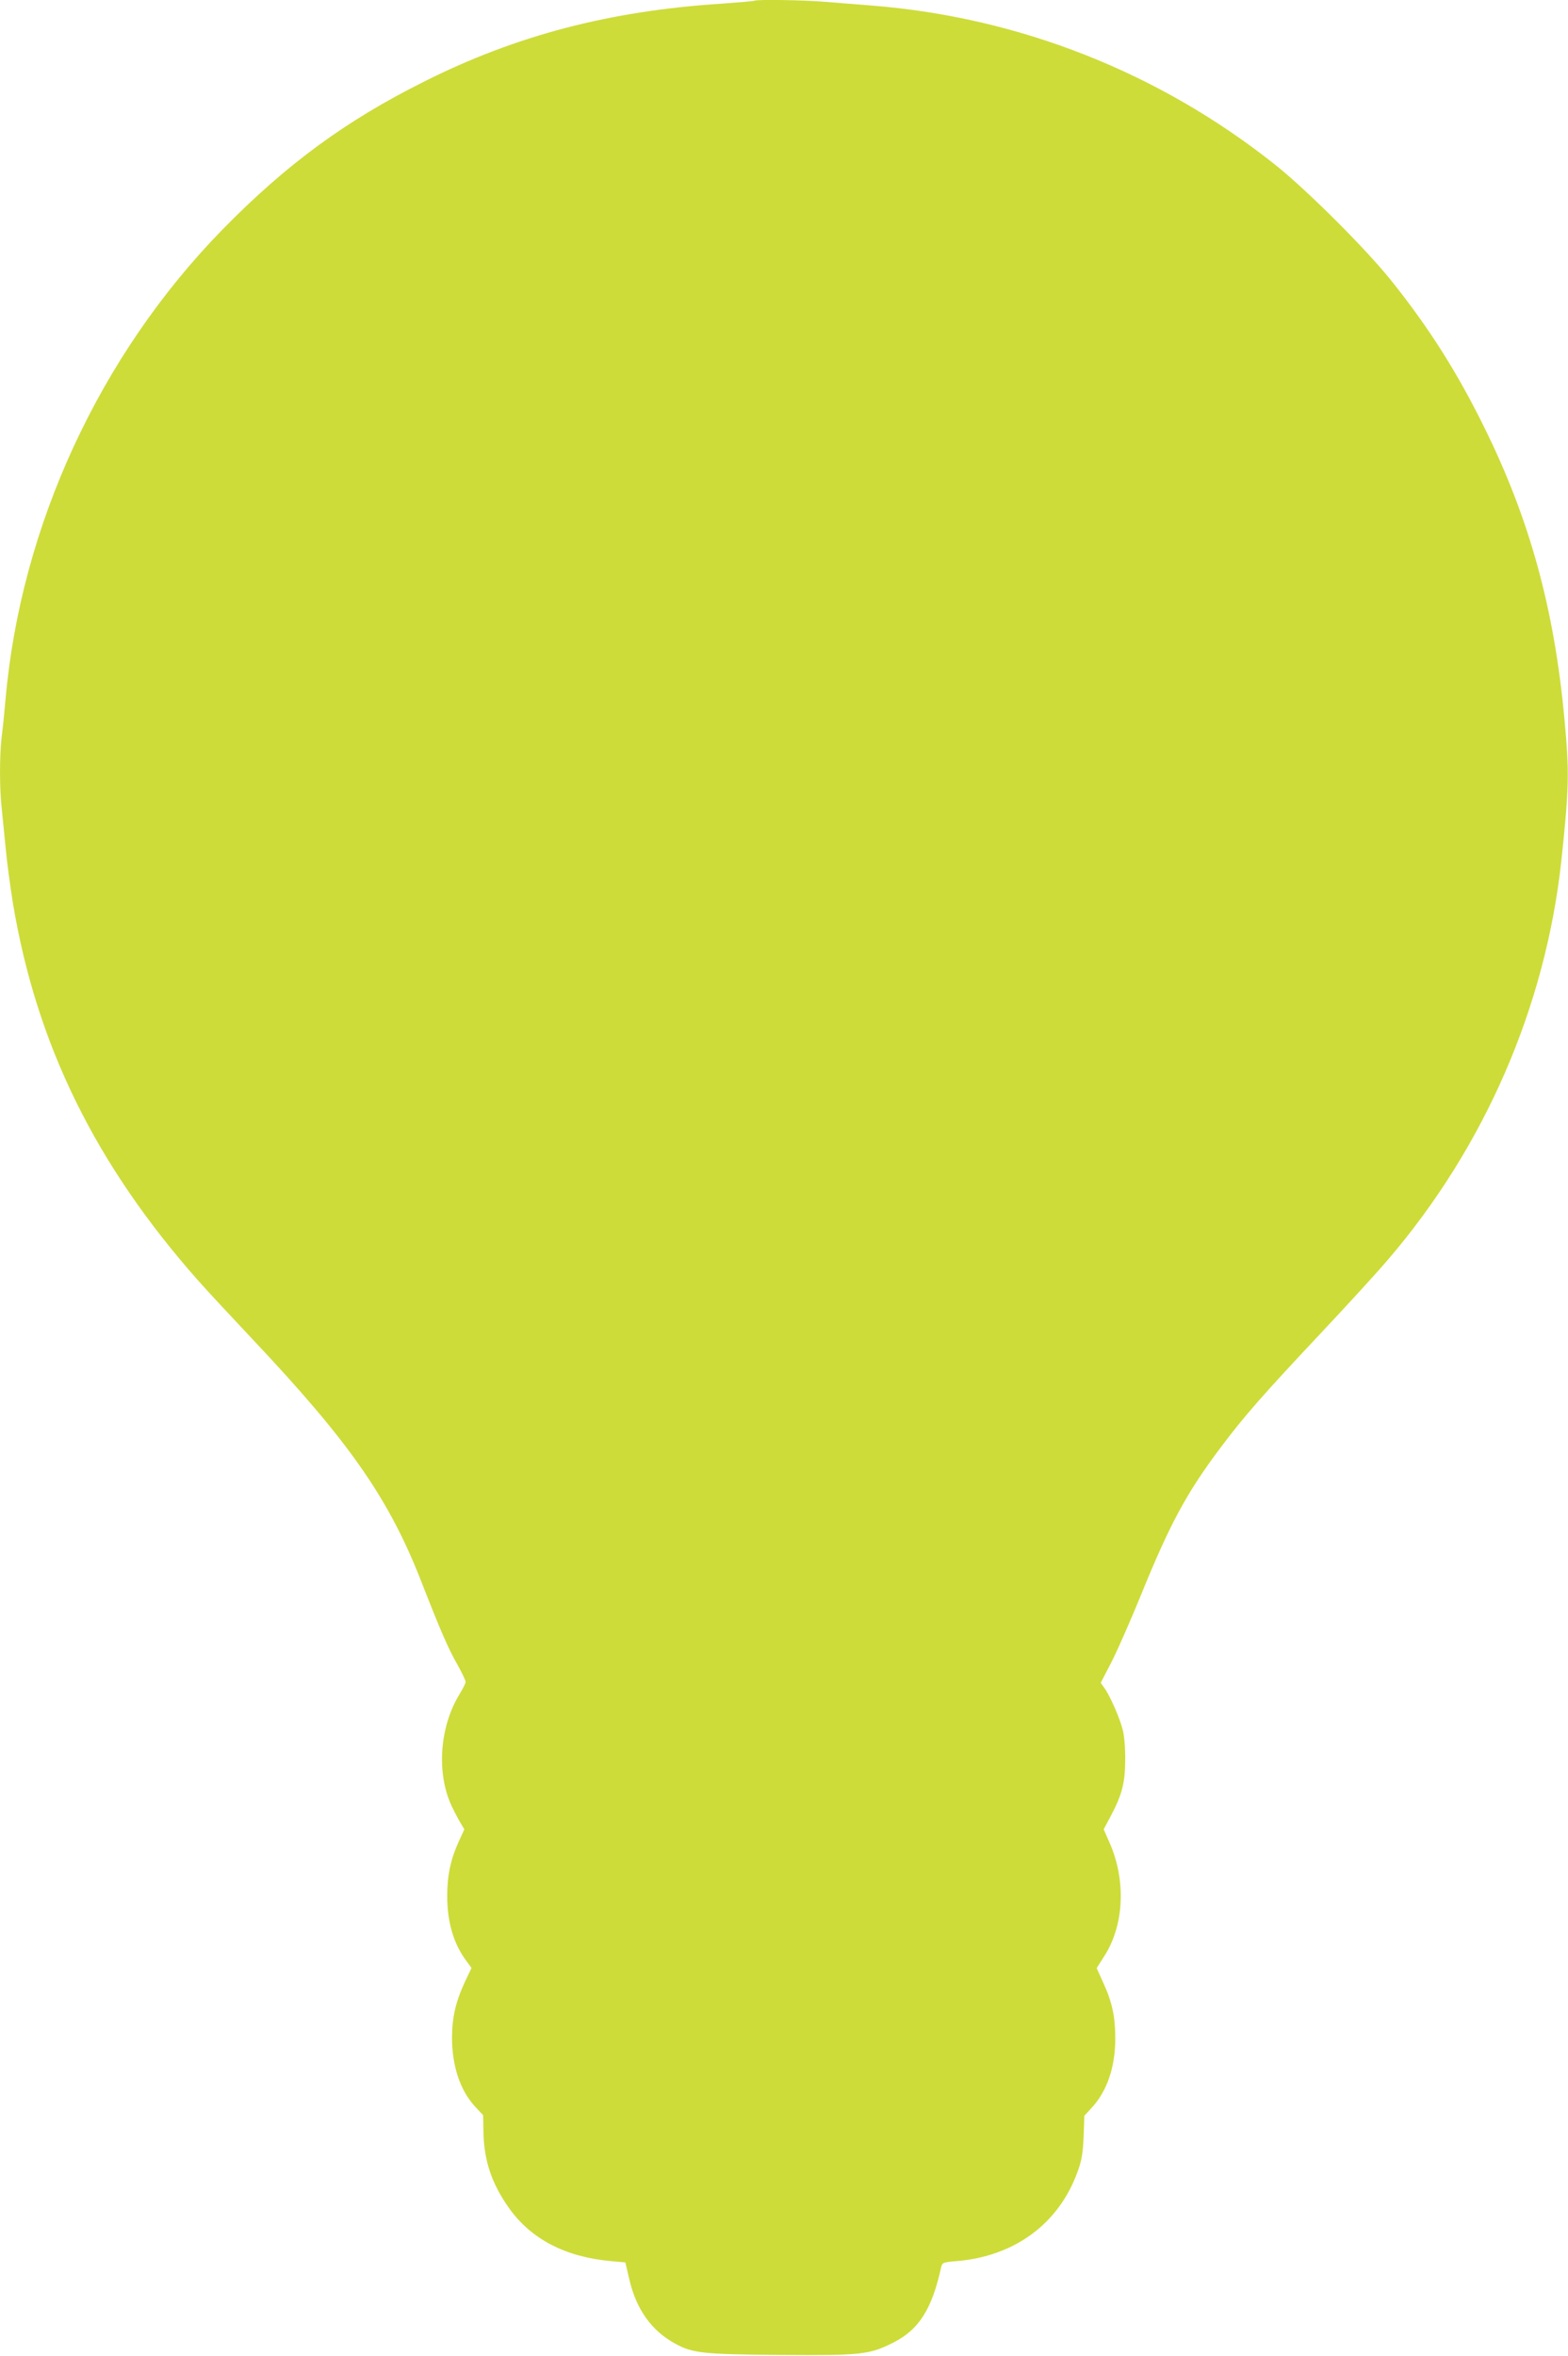 <?xml version="1.0" standalone="no"?>
<!DOCTYPE svg PUBLIC "-//W3C//DTD SVG 20010904//EN"
 "http://www.w3.org/TR/2001/REC-SVG-20010904/DTD/svg10.dtd">
<svg version="1.0" xmlns="http://www.w3.org/2000/svg"
 width="852pt" height="1280pt" viewBox="0 0 852 1280"
 preserveAspectRatio="xMidYMid meet">
<g transform="translate(0,1280) scale(0.1,-0.1)"
fill="#cddc39" stroke="none">
<path d="M4099 12796 c-2 -2 -83 -9 -179 -16 -606 -39 -1116 -172 -1617 -424
-426 -213 -747 -449 -1093 -802 -668 -683 -1097 -1611 -1180 -2554 -6 -69 -15
-161 -21 -204 -12 -102 -12 -286 1 -395 5 -47 14 -142 21 -211 6 -69 24 -202
39 -296 128 -769 448 -1421 1009 -2054 46 -52 178 -194 292 -315 532 -564 745
-870 923 -1330 101 -258 143 -355 192 -440 24 -43 44 -85 44 -93 0 -8 -16 -39
-35 -70 -106 -175 -124 -424 -42 -602 14 -30 36 -72 48 -92 l22 -37 -31 -68
c-43 -94 -62 -182 -62 -293 0 -145 35 -263 107 -358 l25 -34 -36 -76 c-50
-108 -69 -191 -70 -302 0 -154 44 -287 125 -375 l44 -47 2 -94 c3 -153 45
-279 139 -411 120 -169 307 -266 555 -288 l77 -7 21 -90 c38 -165 121 -281
249 -351 97 -53 151 -58 577 -62 434 -3 480 2 608 67 140 70 211 182 261 410
6 25 10 27 83 33 316 26 556 203 658 485 22 60 29 98 33 190 l4 115 39 42 c85
92 129 222 129 378 0 119 -17 198 -66 304 l-35 78 40 63 c110 169 121 416 28
623 l-30 68 41 77 c59 112 76 178 76 302 1 58 -5 130 -13 160 -15 62 -69 186
-100 229 l-20 28 59 114 c32 63 103 224 158 359 159 392 251 562 438 810 129
171 223 278 544 620 142 151 304 328 360 394 527 614 858 1376 944 2171 42
394 44 481 16 775 -55 592 -188 1078 -433 1574 -146 298 -301 543 -503 796
-139 175 -462 497 -634 634 -630 502 -1393 803 -2195 866 -77 6 -190 15 -251
20 -110 10 -377 14 -385 6z"/>
</g>
</svg>
